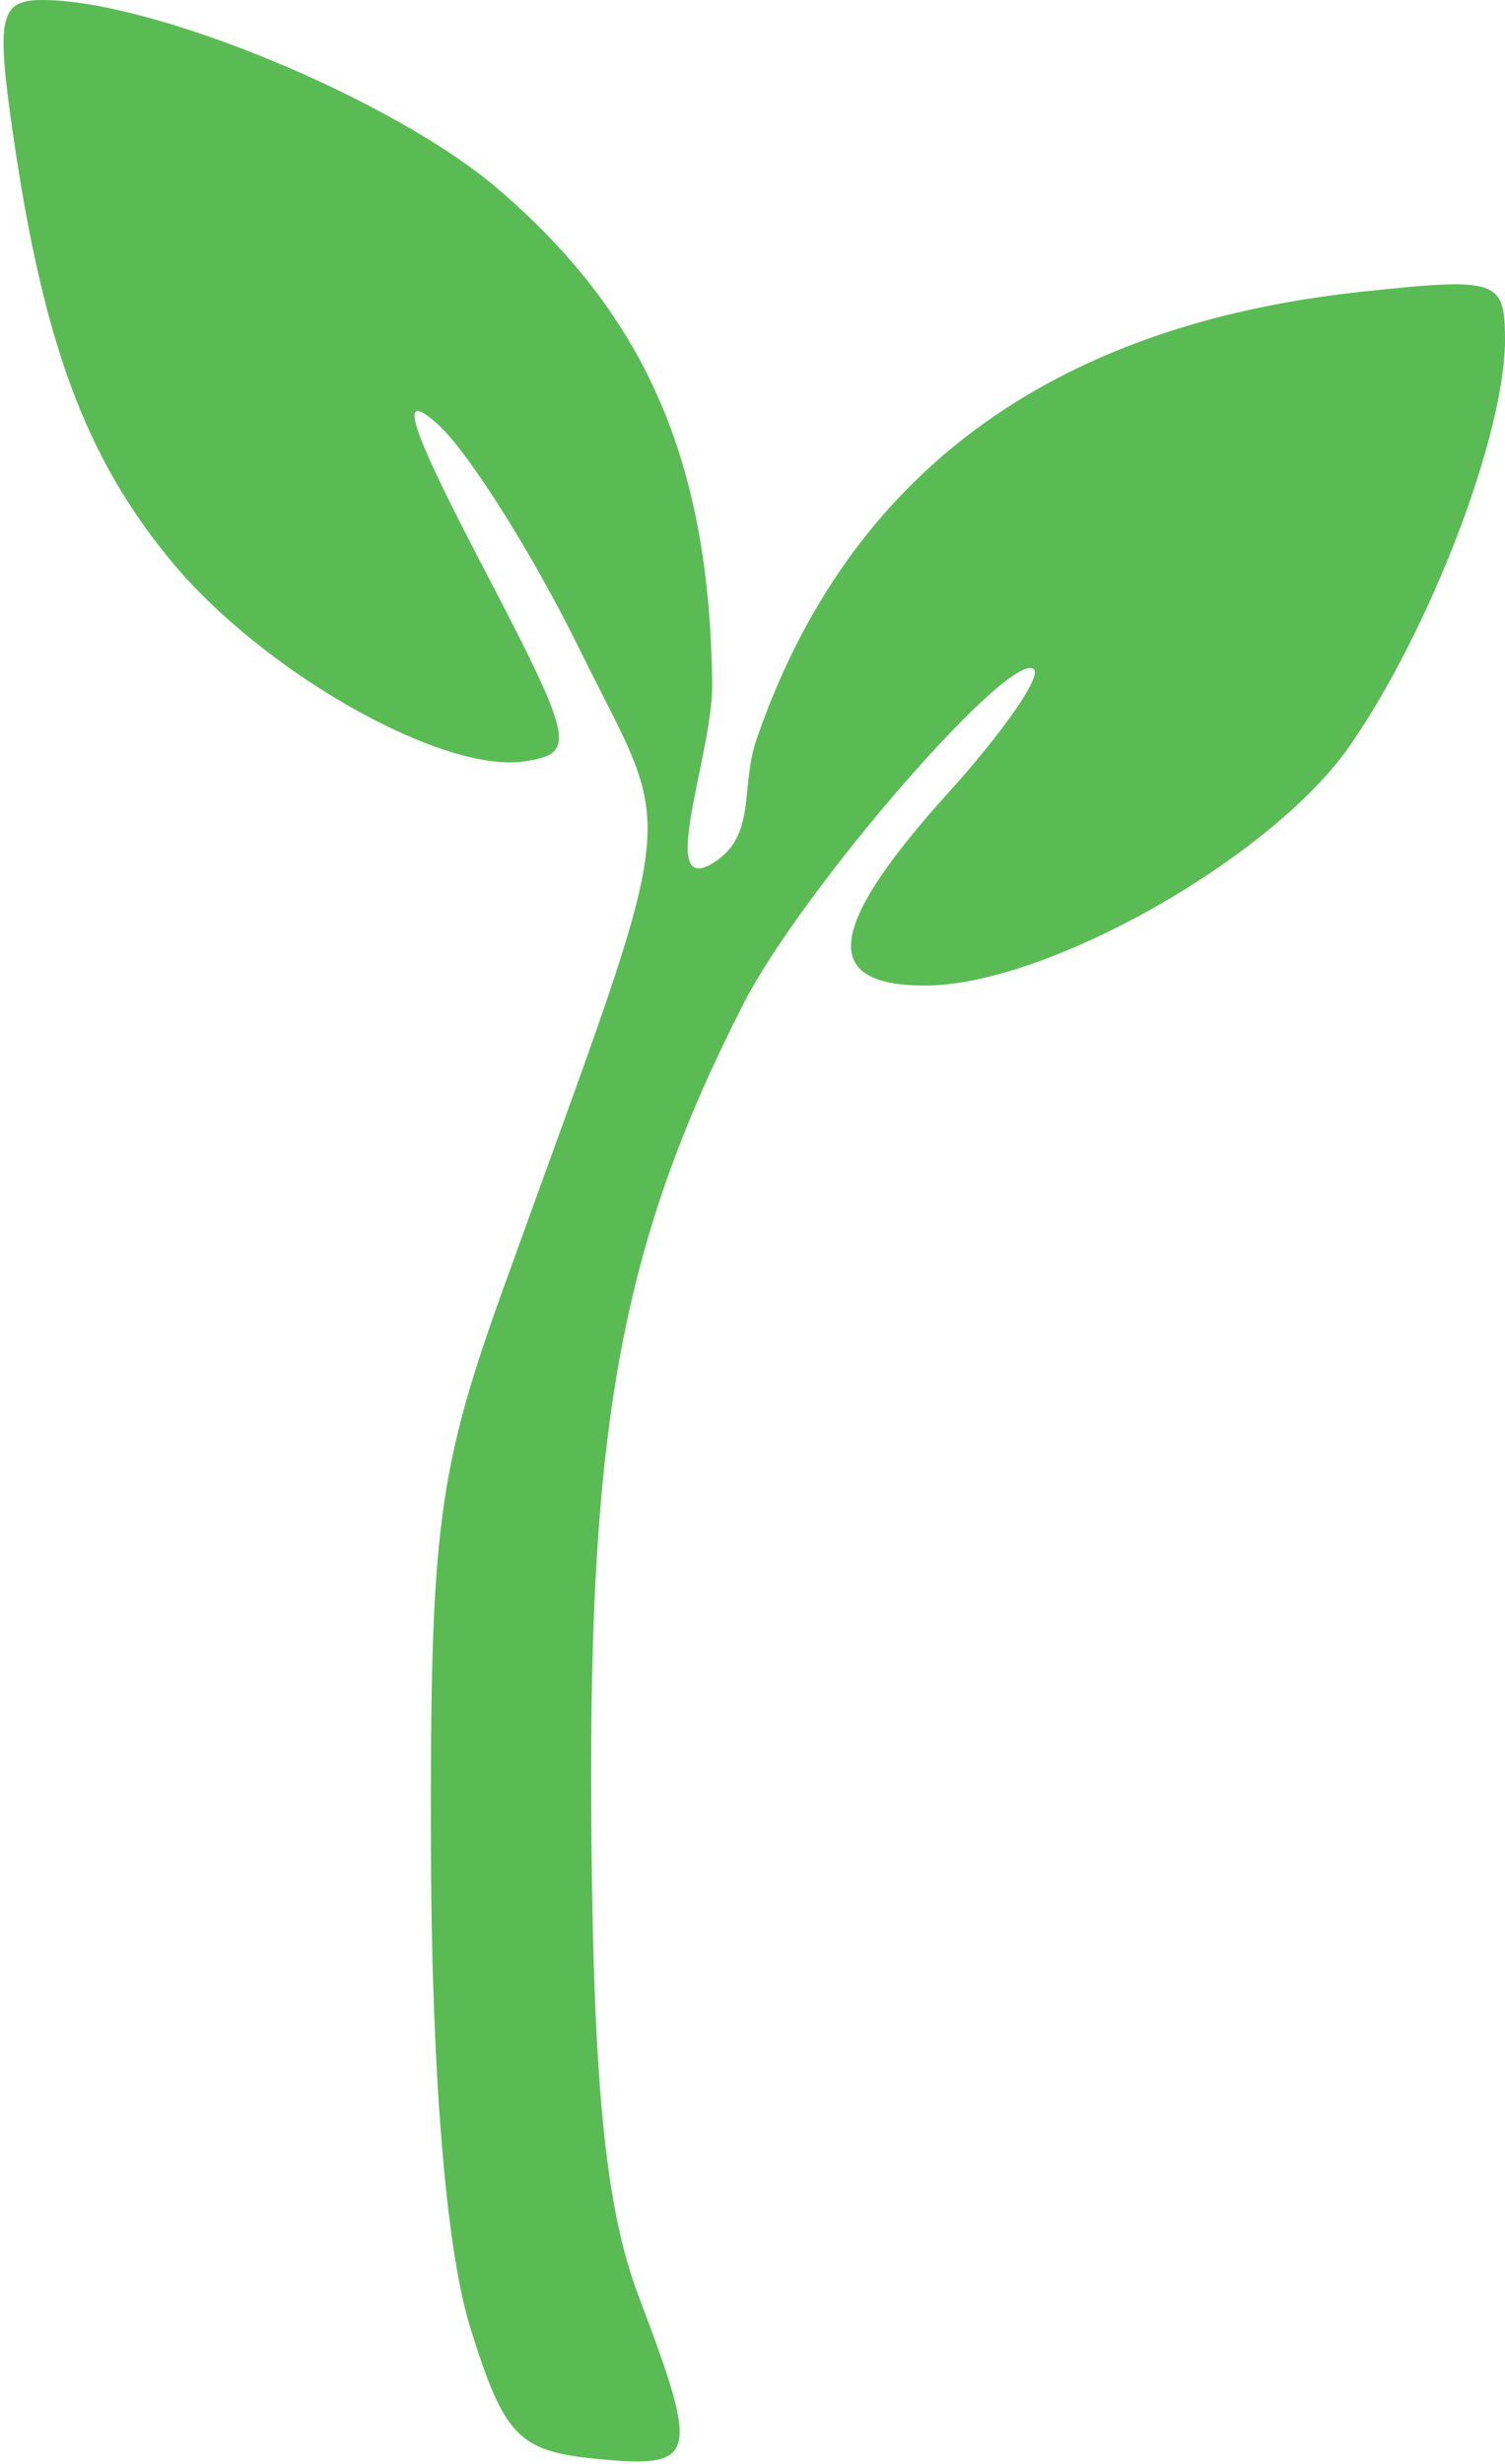 <svg width="55" height="90" viewBox="0 0 55 90" fill="none" xmlns="http://www.w3.org/2000/svg">
<path fill-rule="evenodd" clip-rule="evenodd" d="M0.454 4.75C1.563 12.483 3.104 16.67 6.238 20.473C9.594 24.544 16.165 28.27 19.176 27.809C21.087 27.517 20.998 27.115 17.587 20.584C14.925 15.487 14.511 14.152 16.012 15.511C17.132 16.525 19.464 20.229 21.194 23.743C24.739 30.945 25.007 28.71 18.416 47C15.992 53.727 15.717 55.84 15.749 67.5C15.771 75.716 16.297 82.156 17.18 85C18.416 88.983 18.945 89.536 21.788 89.813C25.487 90.174 25.586 89.796 23.34 83.876C22.108 80.63 21.66 76.013 21.606 66C21.529 51.853 22.775 45.282 27.163 36.681C29.304 32.483 36.981 23.647 37.786 24.453C38.058 24.725 36.642 26.76 34.64 28.976C30.203 33.887 29.952 36 33.804 36C38.25 36 46.491 31.343 49.346 27.217C52.278 22.98 55 15.857 55 12.421C55 10.209 54.741 10.122 49.75 10.658C38.367 11.88 30.985 17.338 27.649 27C27.042 28.757 27.663 30.501 26.095 31.5C23.954 32.864 26.053 27.538 26.026 25C25.939 16.895 23.625 11.545 18.189 6.893C14.38 3.633 5.609 0 1.549 0C0.001 0 -0.139 0.611 0.454 4.75Z" fill="#5ABB55"/>
</svg>
